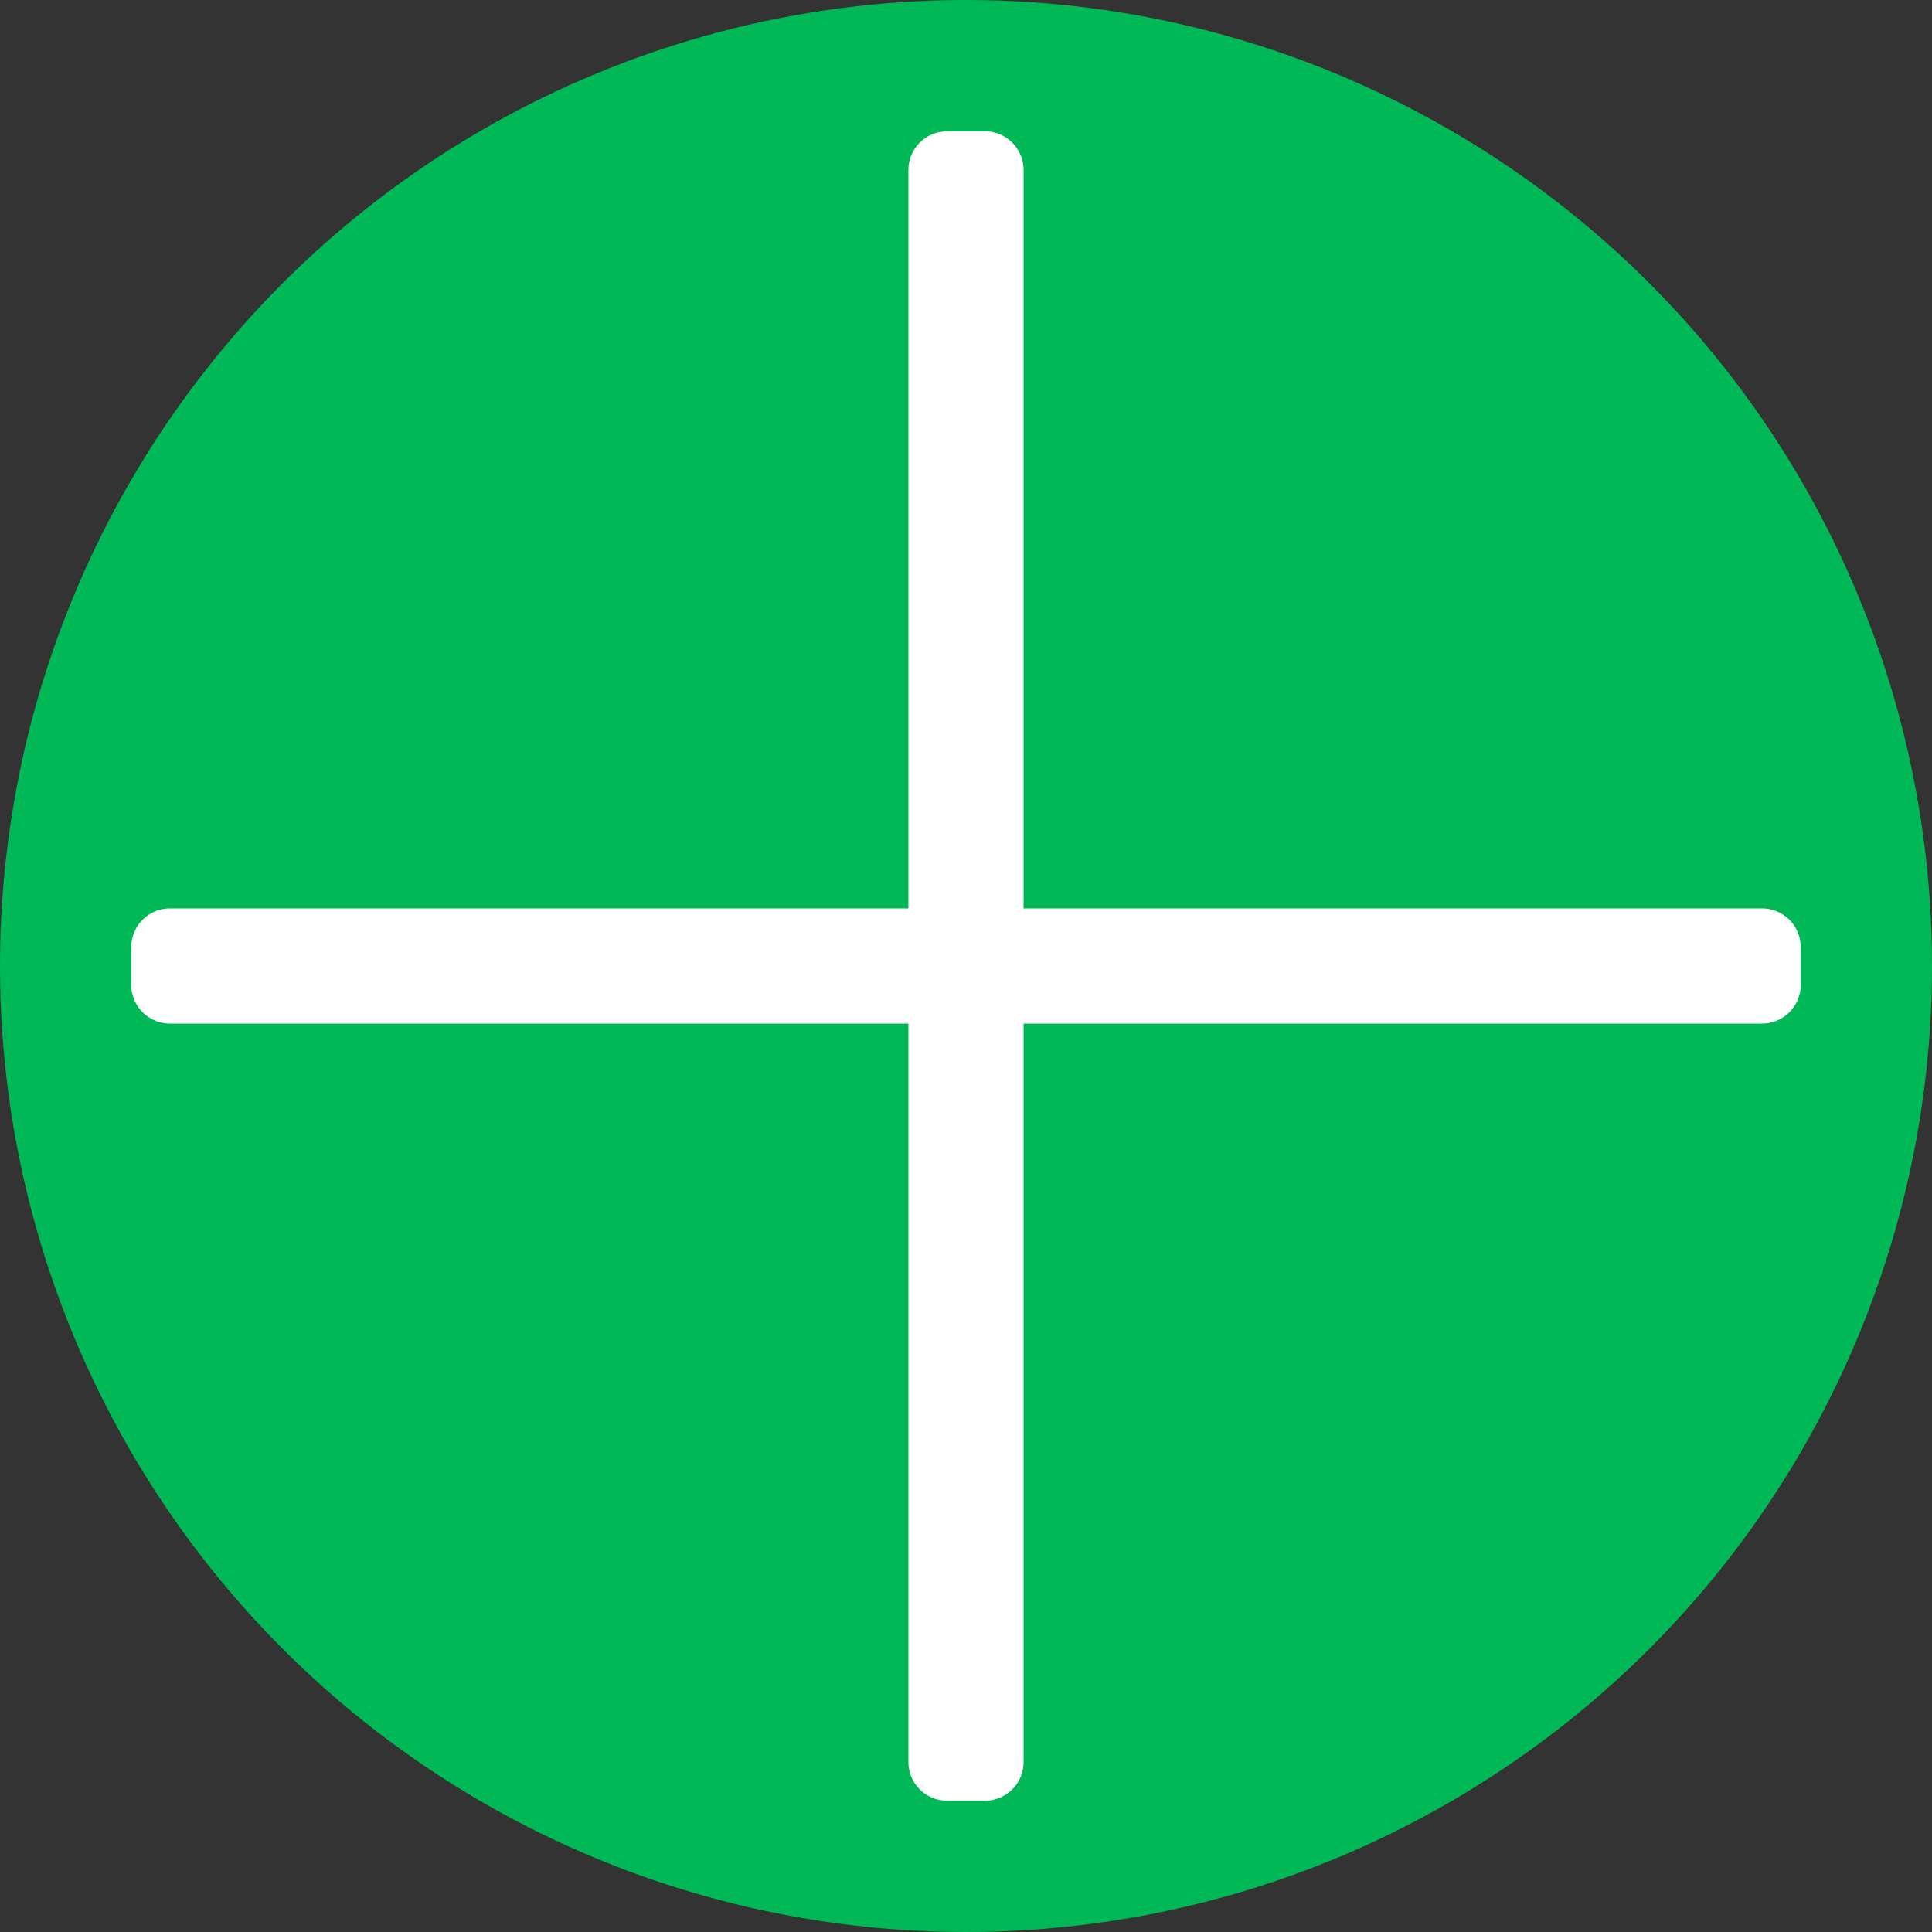 <svg id="Layer_1" data-name="Layer 1" xmlns="http://www.w3.org/2000/svg" width="2500" height="2500" viewBox="0 0 2500 2500"><rect x="0" y="0" width="2500" height="2500" fill="#333333" stroke="none"/><defs><style>.cls-1{fill:#00b855;}.cls-2{fill:#fff;}</style></defs><title>plus</title><circle class="cls-1" cx="1250" cy="1250" r="1250"/><path class="cls-2" d="M2330.09,1224.58v49a50,50,0,0,1-50,50H1324.5v955.59a50,50,0,0,1-50,50h-49a50,50,0,0,1-50-50V1323.58H219.91a50,50,0,0,1-50-50v-49a50,50,0,0,1,50-50H1175.5V219a50,50,0,0,1,50-50h49a50,50,0,0,1,50,50v955.6h955.59A50,50,0,0,1,2330.09,1224.58Z" transform="translate(0 0.92)"/></svg>